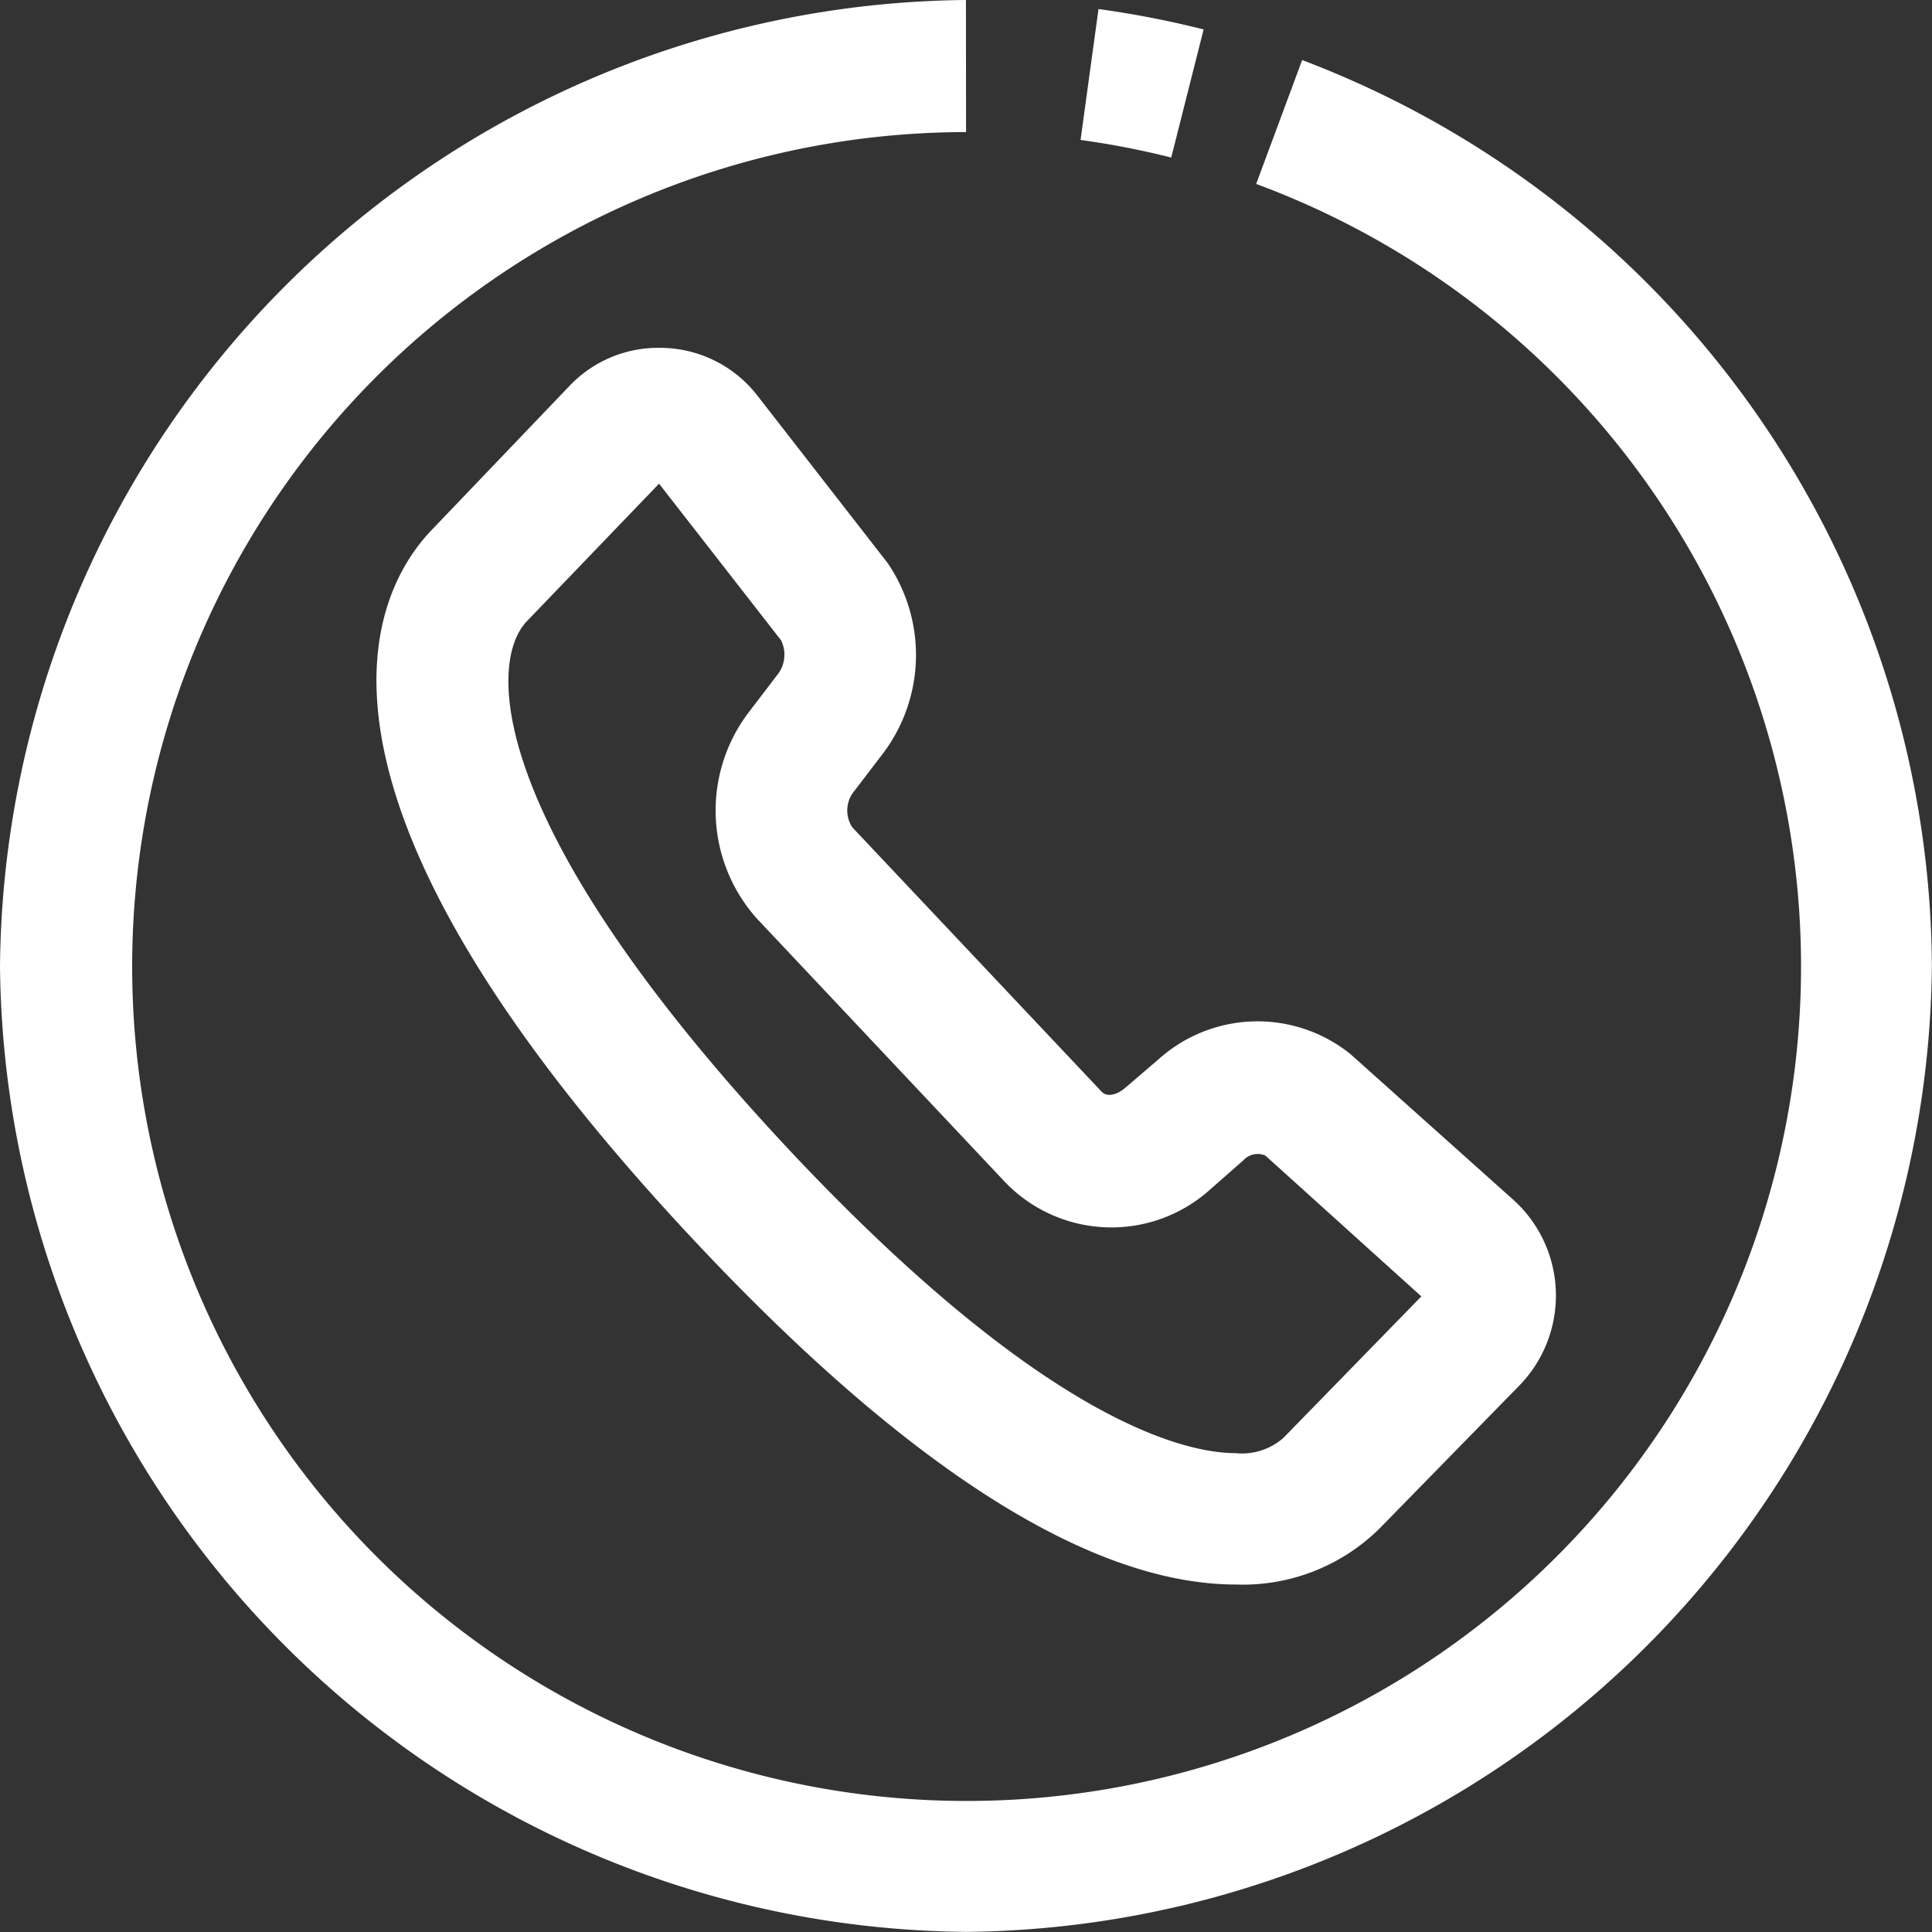 <svg xmlns="http://www.w3.org/2000/svg" width="16.469" height="16.469" viewBox="0 0 16.469 16.469">
  <rect x="0" y="0" width="16.469" height="16.469" fill="#333333" stroke="none"/>
  <path id="icons8-tel_1_" data-name="icons8-tel (1)" d="M8.234,0A8.312,8.312,0,0,0,0,8.234a8.312,8.312,0,0,0,8.234,8.234,8.312,8.312,0,0,0,8.234-8.234A8.308,8.308,0,0,0,11.1.512l-.392,1.056a7.113,7.113,0,1,1-2.473-.442Zm1.13.077L9.211,1.193a7.1,7.1,0,0,1,.773.15L10.26.251A8.248,8.248,0,0,0,9.364.077ZM5.618,2.965a1.042,1.042,0,0,0-.757.318L3.671,4.527l0,0c-.518.55-1.333,2.245,2.277,6.08,1.813,1.926,3.357,2.9,4.59,2.9a1.656,1.656,0,0,0,1.223-.479l1.2-1.227a1.1,1.1,0,0,0-.048-1.562L11.528,9l-.023-.02a1.263,1.263,0,0,0-1.634.054l-.284.243c-.061.052-.151.082-.2.025L7.265,7.052a.261.261,0,0,1,.022-.315l.229-.3A1.393,1.393,0,0,0,7.567,4.8l-.014-.018-1.1-1.414A1.052,1.052,0,0,0,5.618,2.965Zm0,1.158,1.04,1.335a.276.276,0,0,1-.036.3l-.229.3a1.383,1.383,0,0,0,.055,1.768l2.118,2.249a1.257,1.257,0,0,0,1.756.059L10.6,9.89a.163.163,0,0,1,.187-.039l1.329,1.2-1.17,1.2-.007.007a.535.535,0,0,1-.407.129c-.412,0-1.6-.248-3.77-2.548C4.178,7.091,4.143,5.672,4.487,5.3Z" fill="#fff"/>
</svg>

